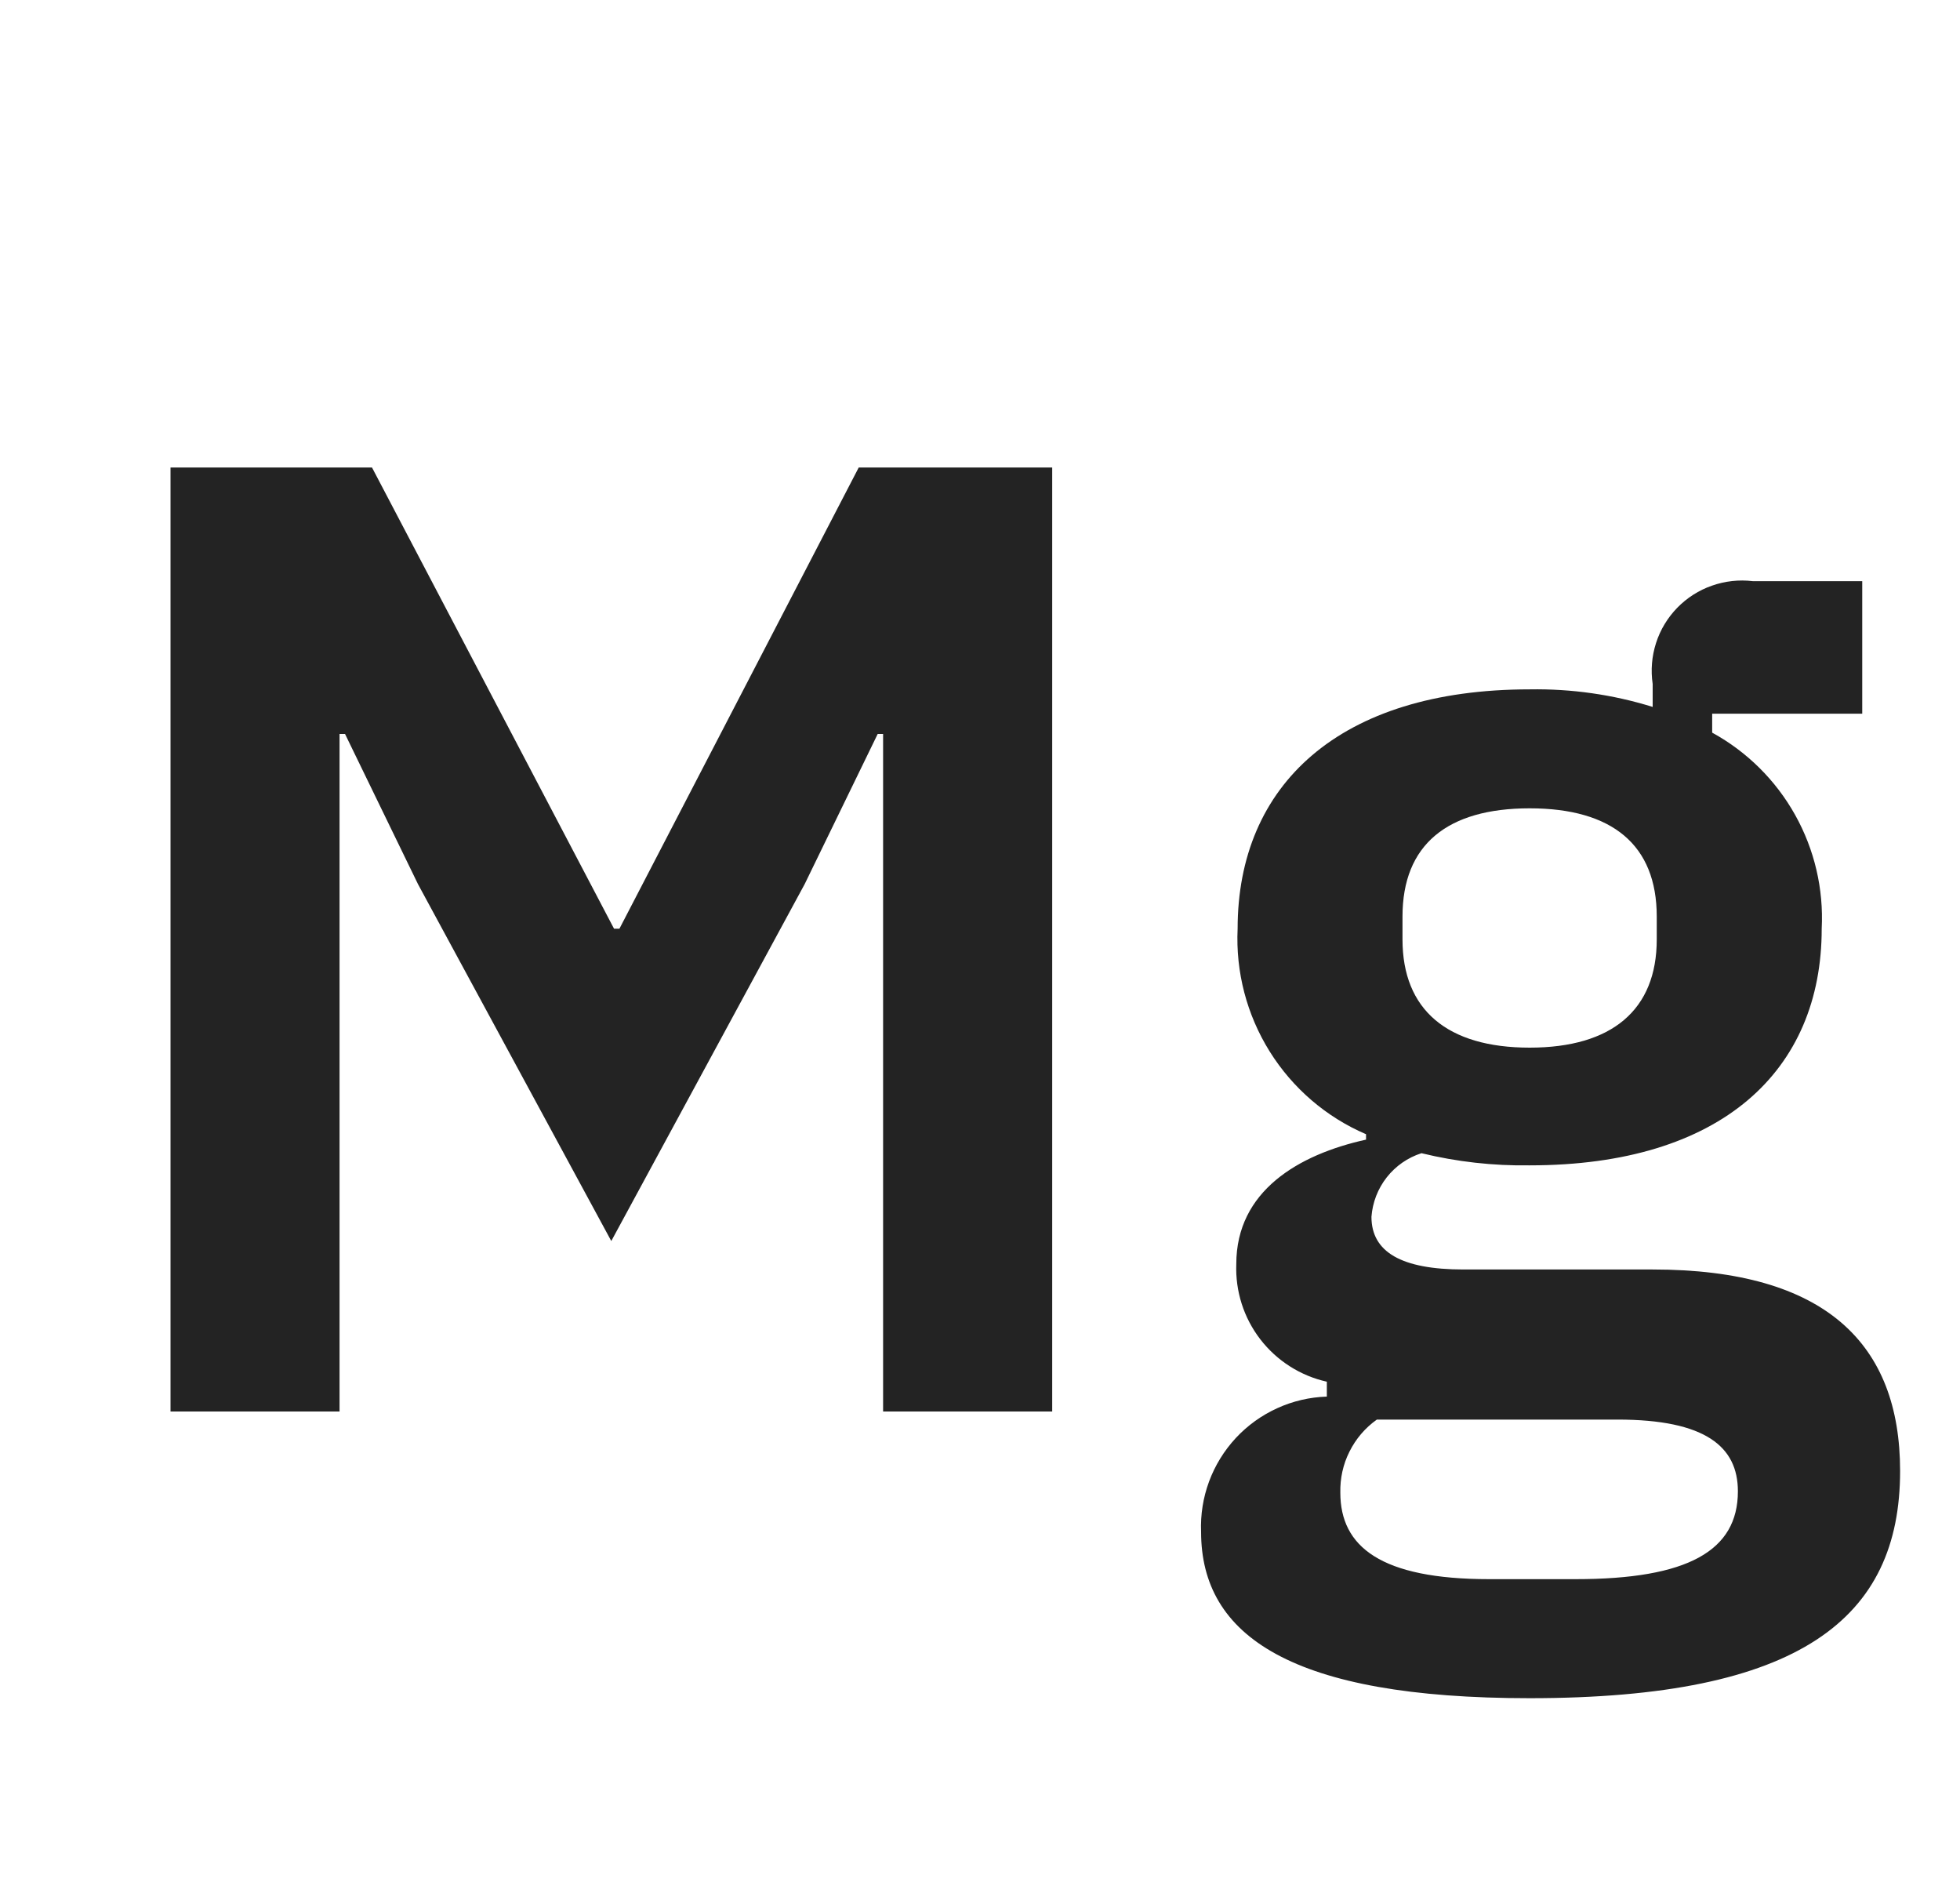 <svg width="25" height="24" viewBox="0 0 25 24" fill="none" xmlns="http://www.w3.org/2000/svg">
<g clip-path="url(#clip0_3840_3416)">
<path d="M19.511 21.656C16.476 21.656 15.32 20.863 15.32 19.535C15.311 19.316 15.346 19.098 15.422 18.892C15.498 18.687 15.614 18.499 15.763 18.338C15.912 18.178 16.091 18.049 16.291 17.958C16.49 17.867 16.705 17.817 16.924 17.81V17.62C16.587 17.545 16.286 17.353 16.075 17.079C15.864 16.805 15.756 16.466 15.769 16.12C15.769 15.189 16.562 14.723 17.424 14.533V14.464C16.916 14.246 16.488 13.878 16.195 13.409C15.903 12.941 15.76 12.395 15.786 11.843C15.786 10.015 17.079 8.791 19.511 8.791C20.042 8.782 20.572 8.857 21.08 9.015V8.722C21.054 8.547 21.069 8.368 21.123 8.2C21.177 8.031 21.27 7.878 21.393 7.751C21.517 7.624 21.668 7.527 21.835 7.469C22.002 7.41 22.18 7.39 22.356 7.411H23.753V9.101H21.839V9.343C22.283 9.586 22.65 9.95 22.897 10.392C23.144 10.834 23.262 11.337 23.236 11.843C23.236 13.654 21.959 14.861 19.511 14.861C19.046 14.868 18.582 14.816 18.131 14.706C17.956 14.762 17.802 14.869 17.688 15.014C17.575 15.158 17.507 15.333 17.493 15.517C17.493 15.965 17.873 16.189 18.666 16.189H21.08C23.287 16.189 24.236 17.138 24.236 18.759C24.236 20.638 22.961 21.656 19.511 21.656ZM20.632 18.103H17.562C17.414 18.208 17.294 18.348 17.213 18.511C17.131 18.673 17.092 18.853 17.096 19.035C17.096 19.725 17.614 20.138 18.994 20.138H20.097C21.529 20.138 22.167 19.776 22.167 19.018C22.167 18.448 21.753 18.103 20.632 18.103ZM21.132 11.981V11.688C21.132 10.774 20.563 10.308 19.511 10.308C18.459 10.308 17.889 10.773 17.889 11.688V11.98C17.889 12.877 18.459 13.36 19.511 13.36C20.562 13.36 21.132 12.877 21.132 11.98V11.981ZM2.175 5.962H4.745L7.832 11.843H7.901L10.953 5.962H13.421V18H11.264V9.36H11.195L10.264 11.274L7.797 15.826L5.331 11.274L4.401 9.36H4.331V18H2.175V5.962Z" fill="#232323"/>
</g>
<defs>
<clipPath id="clip0_3840_3416">
<rect width="24" height="24" fill="white" transform="translate(0.5)"/>
</clipPath>
</defs>
</svg>

